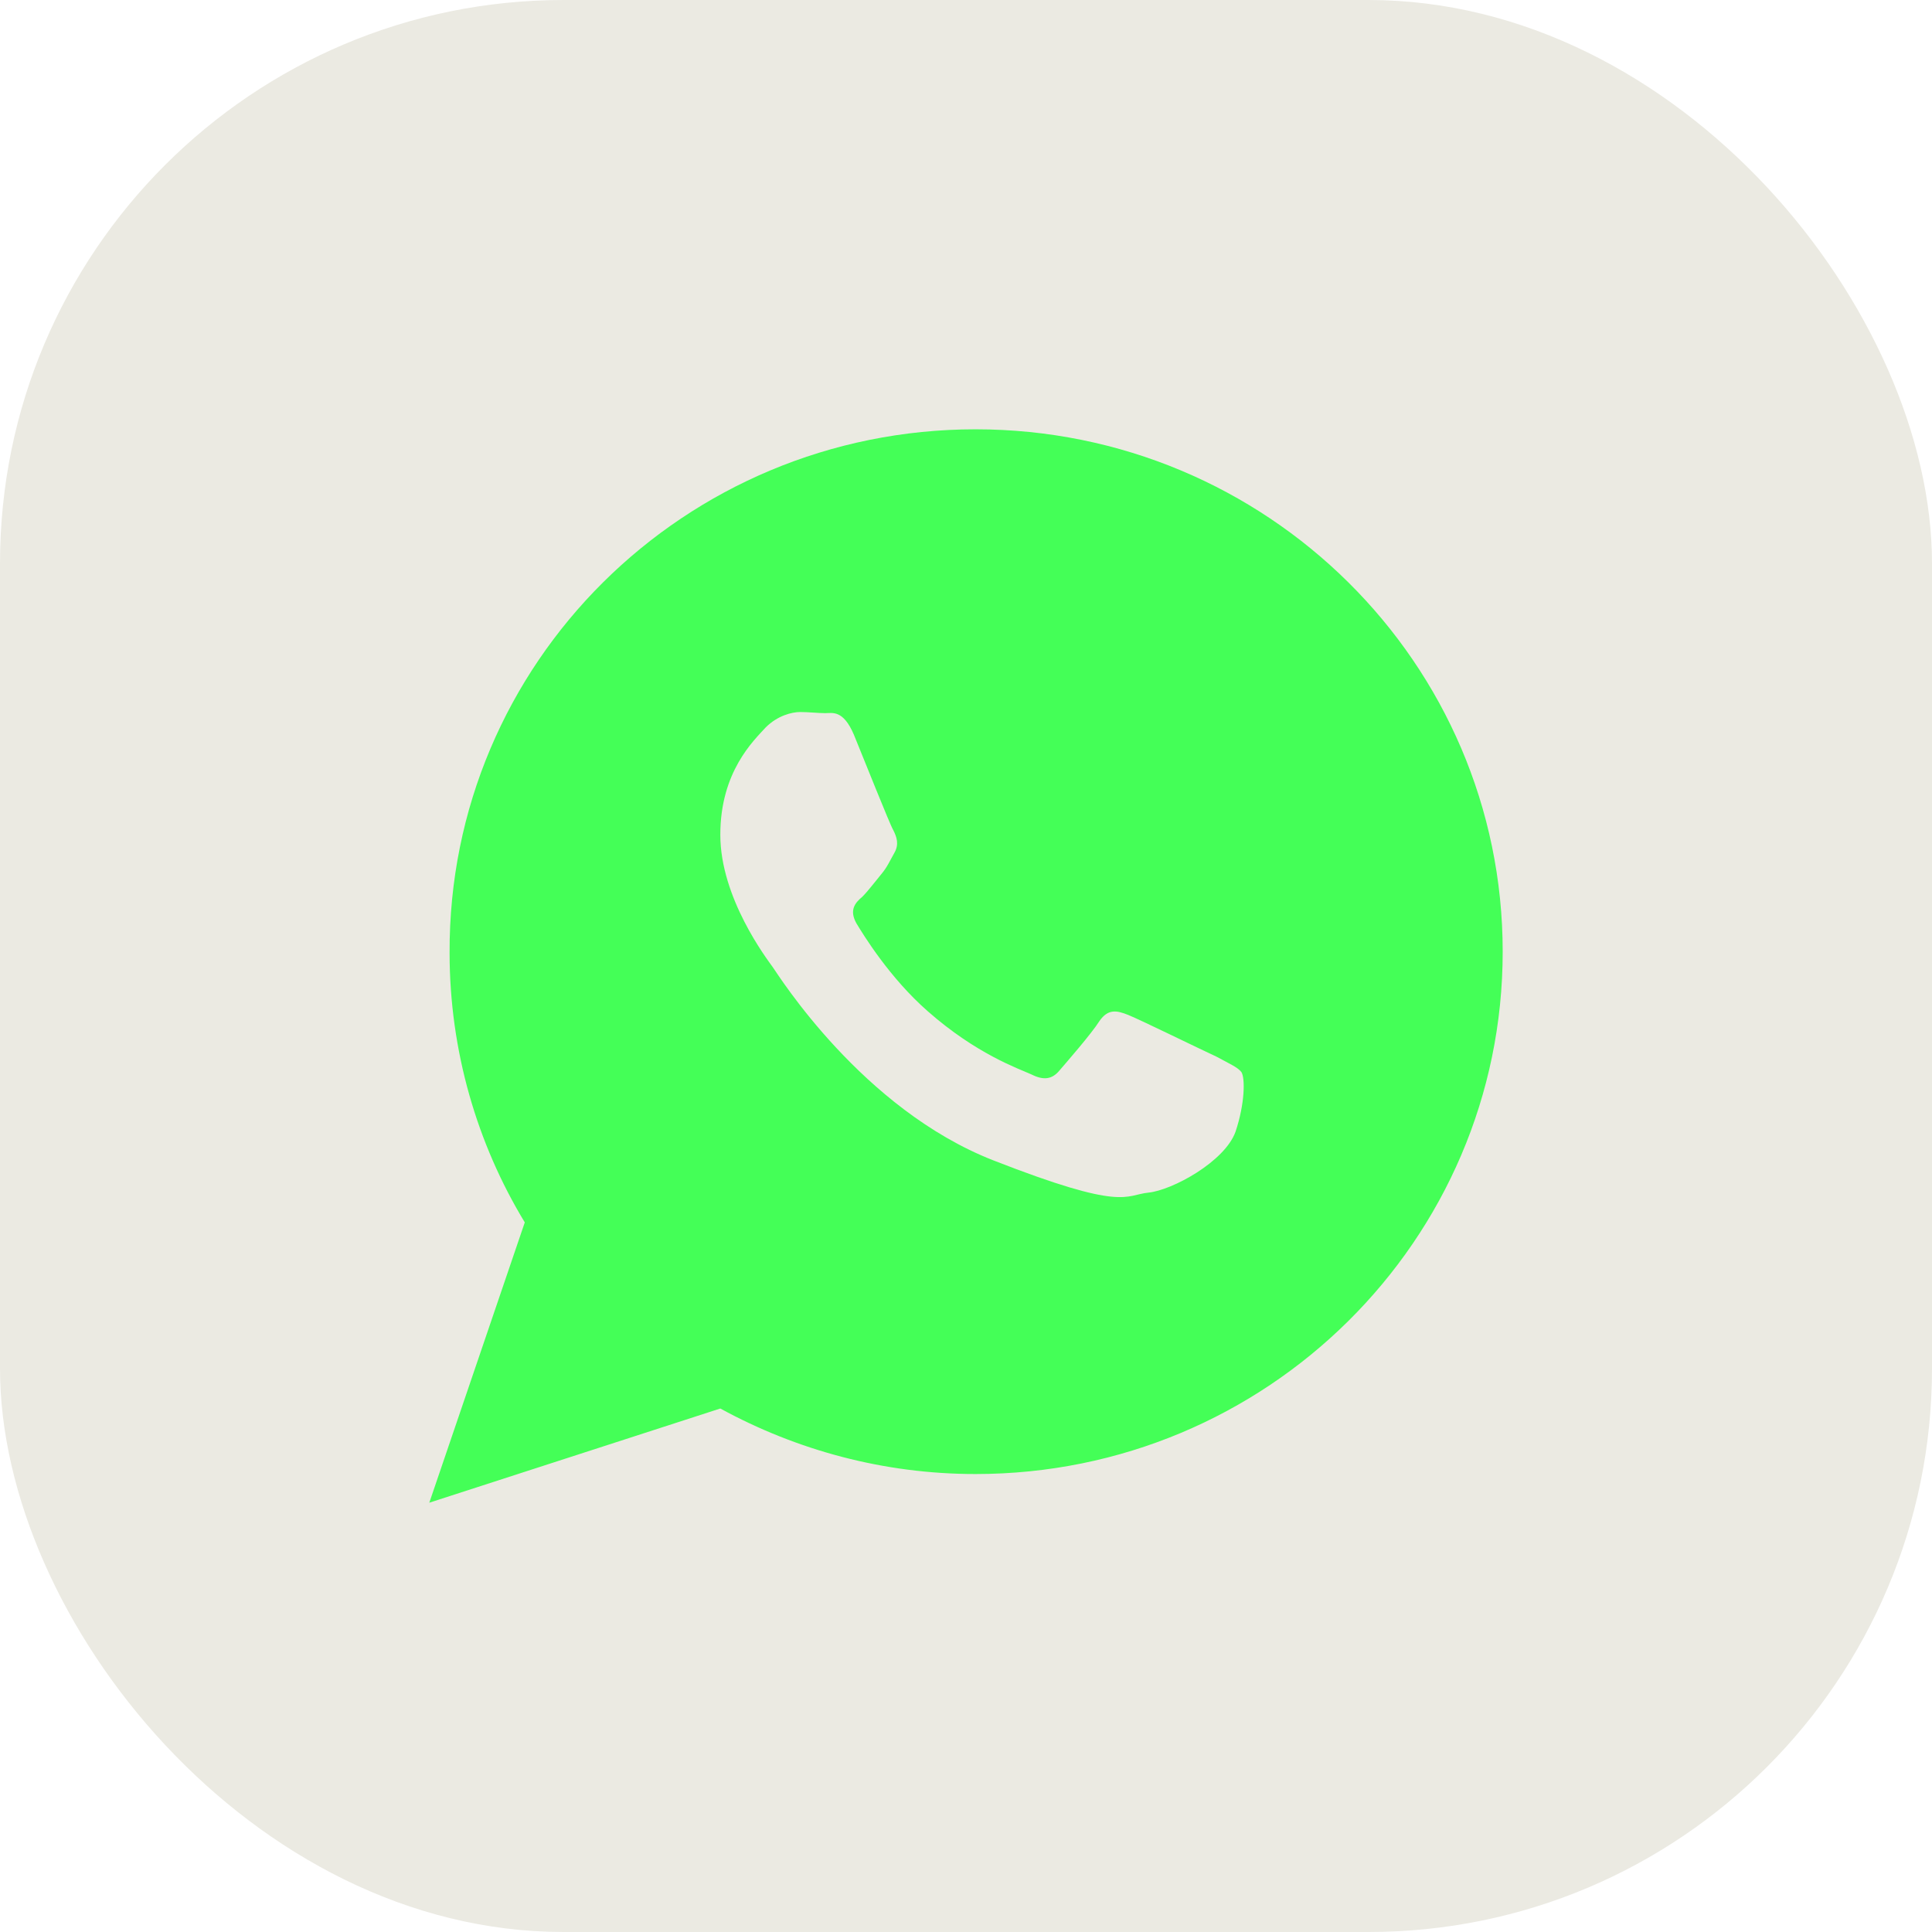 <?xml version="1.0" encoding="UTF-8"?> <svg xmlns="http://www.w3.org/2000/svg" width="24" height="24" viewBox="0 0 24 24" fill="none"><rect width="24" height="24" rx="7" fill="#EBEAE2"></rect><path d="M18.667 11.822C18.667 15.408 15.733 18.311 12.119 18.311C10.978 18.311 9.896 18.015 8.948 17.497L5.333 18.667L6.519 15.185C5.926 14.208 5.585 13.052 5.585 11.837C5.57 8.237 8.504 5.333 12.119 5.333C15.733 5.333 18.667 8.237 18.667 11.822ZM15.422 13.319C15.378 13.259 15.274 13.215 15.111 13.126C14.948 13.052 14.163 12.667 14.015 12.608C13.867 12.548 13.763 12.534 13.659 12.682C13.556 12.845 13.245 13.2 13.156 13.304C13.067 13.408 12.963 13.422 12.815 13.348C12.652 13.274 12.133 13.097 11.526 12.563C11.052 12.148 10.726 11.615 10.637 11.467C10.548 11.304 10.622 11.215 10.711 11.141C10.785 11.067 10.874 10.948 10.948 10.859C11.022 10.771 11.052 10.697 11.111 10.593C11.17 10.489 11.141 10.4 11.096 10.311C11.052 10.237 10.741 9.452 10.607 9.126C10.474 8.815 10.341 8.859 10.252 8.859C10.163 8.859 10.044 8.845 9.941 8.845C9.837 8.845 9.659 8.889 9.511 9.037C9.363 9.2 8.948 9.585 8.948 10.37C8.948 11.156 9.526 11.911 9.6 12.015C9.674 12.119 10.711 13.778 12.341 14.415C13.97 15.052 13.97 14.845 14.267 14.815C14.563 14.785 15.215 14.43 15.348 14.059C15.467 13.704 15.467 13.393 15.422 13.319Z" fill="#44FF57"></path></svg> 